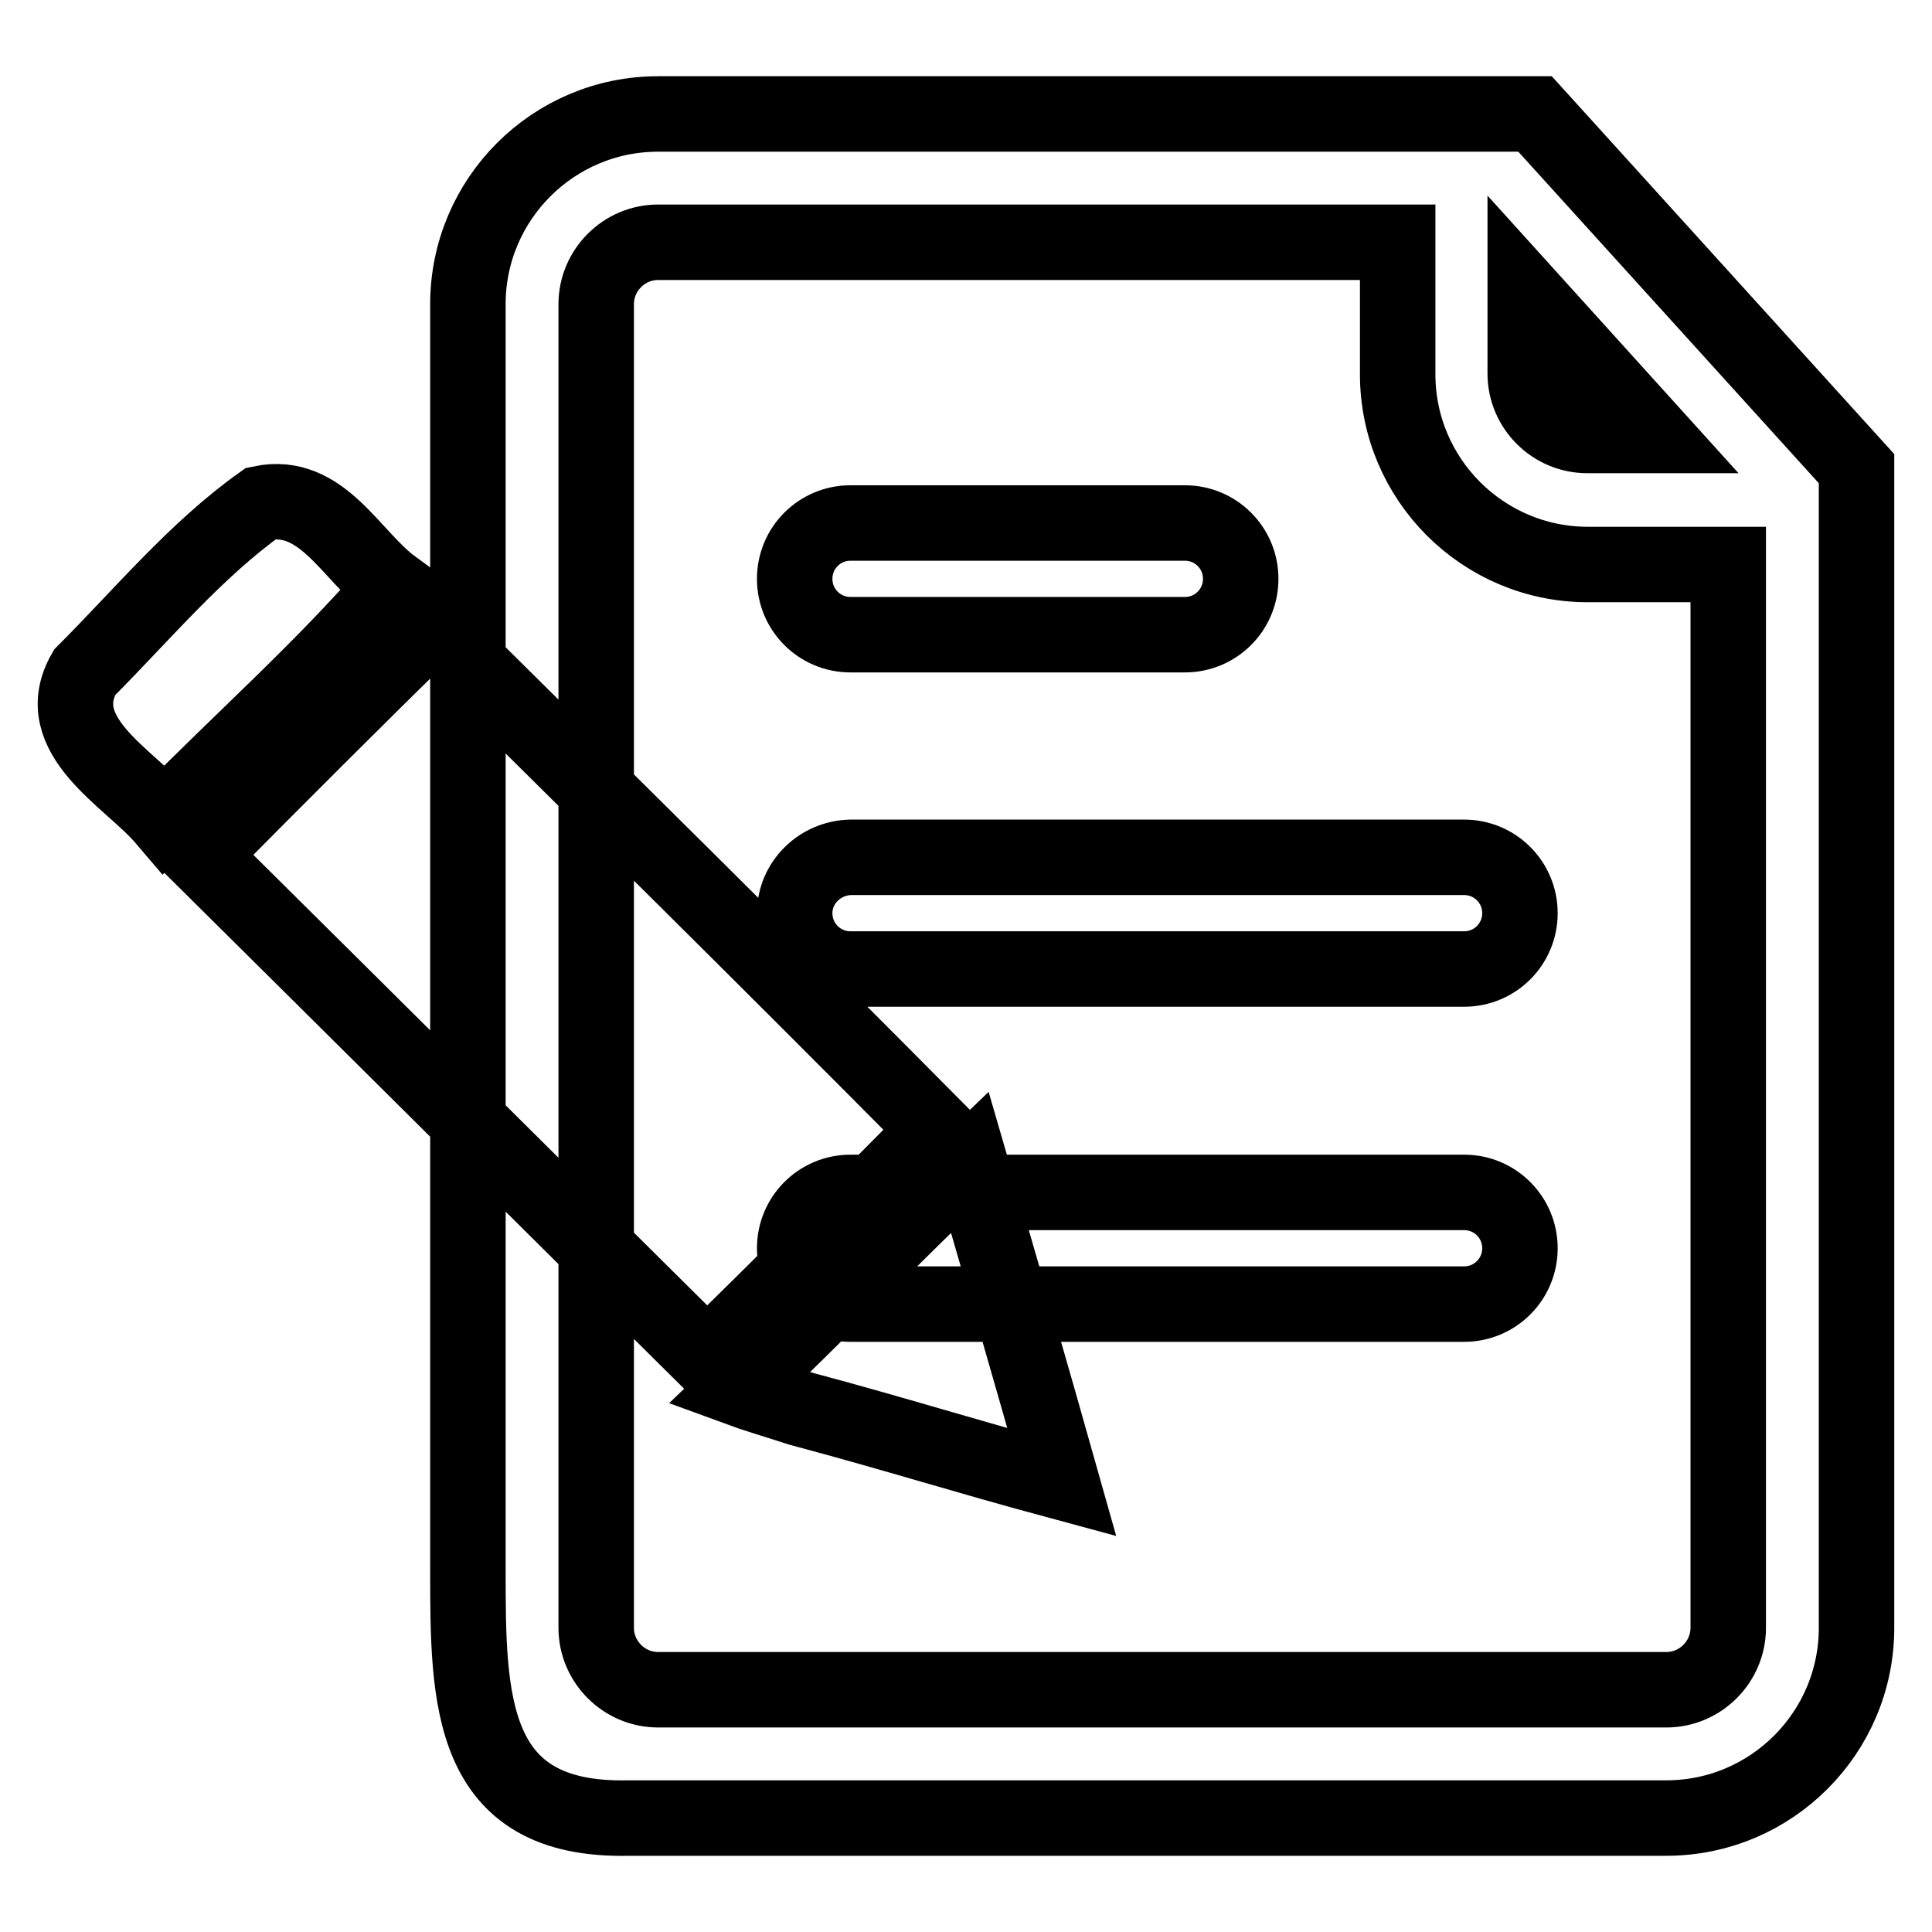 <?xml version="1.0" encoding="utf-8"?>
<!-- Svg Vector Icons : http://www.onlinewebfonts.com/icon -->
<!DOCTYPE svg PUBLIC "-//W3C//DTD SVG 1.1//EN" "http://www.w3.org/Graphics/SVG/1.1/DTD/svg11.dtd">
<svg version="1.1" xmlns="http://www.w3.org/2000/svg" xmlns:xlink="http://www.w3.org/1999/xlink" x="0px" y="0px" viewBox="0 0 256 256" enable-background="new 0 0 256 256" xml:space="preserve">
<g> <path stroke-width="10" fill-opacity="0" stroke="#000000"  d="M105.3,165.4c0,4.1,3.3,7.4,7.4,7.4h81.3c4.1,0,7.4-3.3,7.4-7.4c0-4.1-3.3-7.4-7.4-7.4h-81.3 C108.6,158,105.3,161.3,105.3,165.4z M105.3,121c0,4.1,3.3,7.4,7.4,7.4h81.3c4.1,0,7.4-3.3,7.4-7.4c0-4.1-3.3-7.4-7.4-7.4h-81.3 C108.6,113.7,105.3,117,105.3,121z M164.4,76.7c0-4.1-3.3-7.4-7.4-7.4h-44.3c-4.1,0-7.4,3.3-7.4,7.4c0,4.1,3.3,7.4,7.4,7.4H157 C161.1,84.1,164.4,80.8,164.4,76.7z M203.4,15.1H87.2C73.3,15.1,62,26.4,62,40.3V208c0,17.1,0,33.4,21.3,32.9H208h12.8 c13.9,0,25.2-11.3,25.2-25.2V62.1L203.4,15.1z M202.1,38.9l17,18.8h-8.8c-4.5,0-8.2-3.7-8.2-8.2V38.9z M229,215.7 c0,4.5-3.7,8.2-8.2,8.2H87.2c-4.5,0-8.2-3.7-8.2-8.2V40.3c0-4.5,3.7-8.2,8.2-8.2h98v17.5c0,13.9,11.3,25.2,25.2,25.2H229L229,215.7 L229,215.7z M21.8,108.5c-4.6-5.4-15.4-11-10.6-19.4c7.6-7.6,14.7-16.2,23.4-22.4c8.1-1.7,11.9,7,17.5,11.1 C42.8,88.6,31.9,98.2,21.8,108.5z M93.7,180c-22.4-22.2-44.8-44.5-67.2-66.7C36.6,103.1,46.8,92.9,57,82.9 c22.4,22.2,44.9,44.4,67.1,66.8C114.1,159.8,103.9,170,93.7,180z M140.7,196.4c-13.7-3.7-21-6.1-34.8-9.8c-3.7-1.2-6.1-1.9-8-2.6 c9.7-9.3,20.9-20.7,30.6-30C132.6,168.1,136.7,182.2,140.7,196.4z"/></g>
</svg>